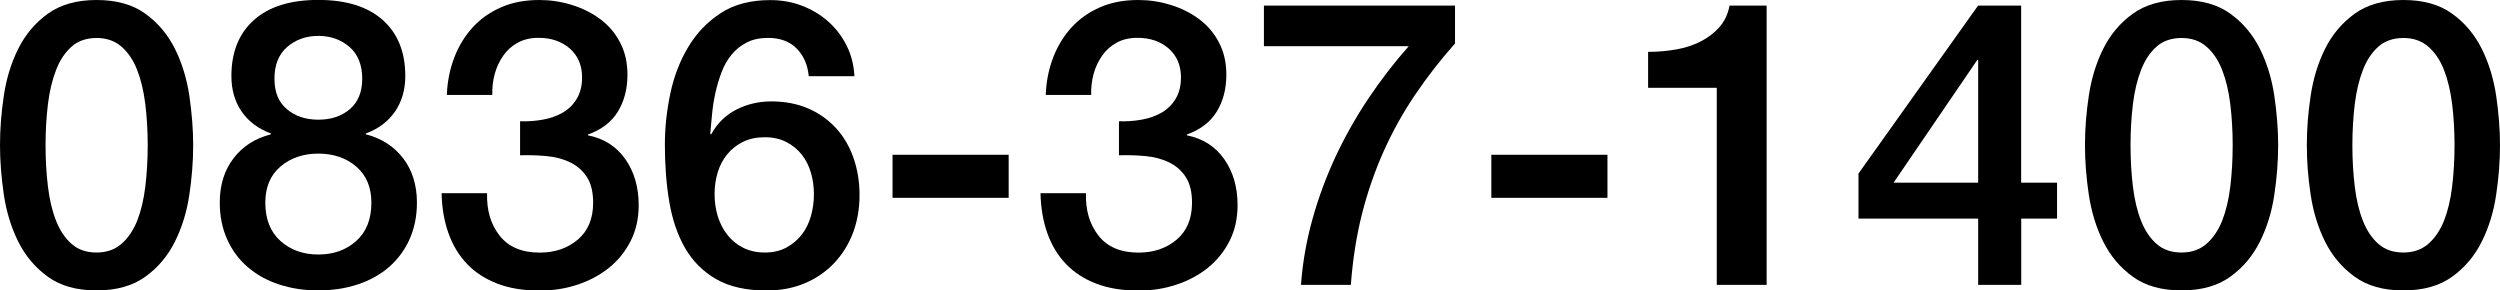 <?xml version="1.0" encoding="UTF-8"?>
<svg id="_レイヤー_2" data-name="レイヤー_2" xmlns="http://www.w3.org/2000/svg" viewBox="0 0 300.77 34.94">
  <g id="_レイヤー_1-2" data-name="レイヤー_1">
    <g>
      <path d="M11.62,0c2.4,0,4.36.55,5.88,1.66,1.52,1.1,2.7,2.51,3.55,4.22.85,1.71,1.42,3.59,1.73,5.64.3,2.05.46,4.03.46,5.95s-.15,3.9-.46,5.95c-.3,2.05-.88,3.93-1.73,5.64-.85,1.71-2.03,3.12-3.55,4.22-1.52,1.1-3.48,1.66-5.88,1.66s-4.36-.55-5.88-1.66c-1.52-1.1-2.7-2.51-3.55-4.22-.85-1.71-1.42-3.59-1.73-5.64-.3-2.05-.46-4.03-.46-5.95s.15-3.9.46-5.95c.3-2.05.88-3.93,1.73-5.64.85-1.71,2.03-3.12,3.55-4.22,1.52-1.1,3.48-1.66,5.88-1.66ZM11.62,30.38c1.18,0,2.18-.34,2.98-1.03.8-.69,1.43-1.62,1.9-2.78.46-1.17.79-2.54.98-4.1.19-1.57.29-3.23.29-4.99s-.1-3.42-.29-4.97c-.19-1.55-.52-2.92-.98-4.1-.46-1.18-1.1-2.12-1.9-2.81-.8-.69-1.79-1.03-2.98-1.03s-2.22.34-3,1.03c-.78.69-1.41,1.62-1.87,2.81-.46,1.18-.79,2.55-.98,4.1-.19,1.55-.29,3.21-.29,4.97s.1,3.42.29,4.99c.19,1.57.52,2.94.98,4.1.46,1.17,1.09,2.1,1.87,2.78.78.69,1.78,1.03,3,1.03Z"/>
      <path d="M38.3,34.94c-1.7,0-3.27-.24-4.73-.72-1.46-.48-2.71-1.18-3.77-2.09-1.06-.91-1.88-2.02-2.47-3.34-.59-1.31-.89-2.78-.89-4.42,0-2.11.55-3.89,1.66-5.33,1.1-1.44,2.6-2.4,4.49-2.88v-.1c-1.54-.58-2.71-1.46-3.53-2.66-.82-1.2-1.22-2.62-1.22-4.25,0-2.88.9-5.13,2.71-6.74,1.81-1.62,4.39-2.42,7.75-2.42s5.94.81,7.75,2.42c1.81,1.62,2.71,3.86,2.71,6.74,0,1.63-.41,3.05-1.22,4.25-.82,1.2-1.99,2.09-3.53,2.66v.1c1.89.48,3.38,1.44,4.49,2.88,1.1,1.44,1.66,3.22,1.66,5.33,0,1.63-.3,3.1-.89,4.42-.59,1.31-1.42,2.42-2.47,3.34-1.06.91-2.31,1.61-3.77,2.09-1.46.48-3.03.72-4.73.72ZM38.3,30.62c1.82,0,3.34-.54,4.56-1.63,1.22-1.09,1.82-2.62,1.82-4.61,0-1.86-.61-3.3-1.82-4.34-1.22-1.04-2.74-1.56-4.56-1.56s-3.34.52-4.56,1.56c-1.22,1.04-1.82,2.49-1.82,4.34,0,1.98.61,3.52,1.82,4.61,1.22,1.09,2.74,1.63,4.56,1.63ZM38.3,4.32c-1.47,0-2.72.44-3.74,1.32-1.02.88-1.54,2.15-1.54,3.82s.5,2.83,1.49,3.67c.99.85,2.26,1.27,3.79,1.27s2.8-.42,3.79-1.27c.99-.85,1.49-2.07,1.49-3.67s-.51-2.94-1.54-3.82c-1.03-.88-2.27-1.32-3.74-1.32Z"/>
      <path d="M62.59,14.59c.9.03,1.79-.03,2.69-.19s1.7-.44,2.4-.84c.7-.4,1.27-.95,1.7-1.66.43-.7.65-1.57.65-2.59,0-1.44-.49-2.59-1.46-3.46-.98-.86-2.23-1.3-3.77-1.3-.96,0-1.79.19-2.5.58-.71.38-1.29.9-1.75,1.56-.46.66-.81,1.39-1.03,2.21-.22.82-.32,1.66-.29,2.52h-5.47c.06-1.63.37-3.14.91-4.54.54-1.39,1.29-2.6,2.23-3.62.94-1.02,2.09-1.82,3.43-2.4,1.34-.58,2.86-.86,4.56-.86,1.31,0,2.6.19,3.86.58,1.26.38,2.4.94,3.41,1.68s1.82,1.67,2.42,2.81c.61,1.14.91,2.44.91,3.91,0,1.7-.38,3.18-1.15,4.44-.77,1.26-1.97,2.18-3.6,2.76v.1c1.92.38,3.42,1.34,4.49,2.86s1.61,3.37,1.61,5.54c0,1.6-.32,3.03-.96,4.3-.64,1.26-1.5,2.34-2.59,3.22-1.09.88-2.35,1.56-3.79,2.04-1.44.48-2.96.72-4.56.72-1.95,0-3.66-.28-5.11-.84s-2.67-1.35-3.65-2.38c-.98-1.02-1.72-2.26-2.23-3.7-.51-1.44-.79-3.04-.82-4.8h5.47c-.06,2.05.44,3.75,1.51,5.11,1.07,1.36,2.68,2.04,4.82,2.04,1.82,0,3.35-.52,4.58-1.56,1.23-1.04,1.85-2.52,1.85-4.44,0-1.31-.26-2.35-.77-3.12-.51-.77-1.18-1.35-2.02-1.75s-1.77-.65-2.81-.74c-1.04-.1-2.11-.13-3.19-.1v-4.08Z"/>
      <path d="M97.3,9.17c-.13-1.38-.62-2.49-1.46-3.34-.85-.85-1.99-1.27-3.43-1.27-.99,0-1.85.18-2.57.55-.72.37-1.33.86-1.82,1.46-.5.61-.9,1.3-1.2,2.09-.3.79-.55,1.61-.74,2.47-.19.86-.33,1.72-.41,2.57-.08.85-.15,1.64-.22,2.38l.1.1c.73-1.34,1.75-2.34,3.05-3,1.3-.66,2.7-.98,4.2-.98,1.66,0,3.15.29,4.46.86s2.42,1.37,3.34,2.38,1.61,2.2,2.09,3.58c.48,1.38.72,2.86.72,4.46s-.26,3.14-.79,4.54c-.53,1.39-1.29,2.61-2.28,3.65-.99,1.04-2.18,1.85-3.55,2.42-1.38.58-2.9.86-4.56.86-2.46,0-4.49-.46-6.07-1.37s-2.83-2.16-3.74-3.74-1.54-3.44-1.9-5.57-.53-4.42-.53-6.89c0-2.02.22-4.05.65-6.1.43-2.05,1.14-3.91,2.14-5.59s2.3-3.05,3.91-4.1c1.62-1.06,3.61-1.58,5.98-1.58,1.34,0,2.61.22,3.79.67,1.18.45,2.23,1.07,3.14,1.87s1.66,1.76,2.23,2.88.9,2.37.96,3.74h-5.47ZM92.02,30.38c.99,0,1.86-.2,2.59-.6.74-.4,1.35-.92,1.85-1.56.5-.64.86-1.38,1.1-2.23.24-.85.36-1.72.36-2.62s-.12-1.76-.36-2.59c-.24-.83-.61-1.56-1.1-2.18-.5-.62-1.11-1.13-1.85-1.51-.74-.38-1.6-.58-2.59-.58s-1.86.18-2.62.55c-.75.37-1.38.86-1.9,1.49s-.9,1.35-1.15,2.18c-.26.83-.38,1.71-.38,2.64s.13,1.81.38,2.64c.26.83.64,1.58,1.15,2.23.51.66,1.14,1.18,1.9,1.56s1.62.58,2.62.58Z"/>
      <path d="M107.38,18.62h13.97v5.18h-13.97v-5.18Z"/>
      <path d="M134.64,14.59c.89.03,1.79-.03,2.69-.19.9-.16,1.7-.44,2.4-.84.7-.4,1.27-.95,1.7-1.66.43-.7.65-1.57.65-2.59,0-1.44-.49-2.59-1.46-3.46-.98-.86-2.23-1.3-3.77-1.3-.96,0-1.79.19-2.5.58-.7.38-1.29.9-1.75,1.56-.46.66-.81,1.39-1.03,2.21-.22.82-.32,1.66-.29,2.52h-5.47c.06-1.63.37-3.14.91-4.54.54-1.39,1.29-2.6,2.23-3.62s2.09-1.82,3.43-2.4,2.86-.86,4.56-.86c1.31,0,2.6.19,3.86.58,1.26.38,2.4.94,3.41,1.68s1.82,1.67,2.42,2.81c.61,1.14.91,2.44.91,3.91,0,1.7-.38,3.18-1.15,4.44-.77,1.26-1.97,2.18-3.6,2.76v.1c1.92.38,3.42,1.34,4.49,2.86,1.07,1.52,1.61,3.37,1.61,5.54,0,1.6-.32,3.03-.96,4.3-.64,1.26-1.5,2.34-2.59,3.22-1.09.88-2.35,1.56-3.79,2.04-1.44.48-2.96.72-4.56.72-1.95,0-3.66-.28-5.11-.84-1.46-.56-2.67-1.35-3.65-2.38-.98-1.02-1.72-2.26-2.23-3.7-.51-1.44-.78-3.04-.82-4.8h5.47c-.06,2.05.44,3.75,1.51,5.11s2.68,2.04,4.82,2.04c1.82,0,3.35-.52,4.58-1.56,1.23-1.04,1.85-2.52,1.85-4.44,0-1.31-.26-2.35-.77-3.12-.51-.77-1.18-1.35-2.02-1.75-.83-.4-1.77-.65-2.81-.74-1.04-.1-2.1-.13-3.19-.1v-4.08Z"/>
      <path d="M152.06.67h22.99v4.56c-1.76,1.98-3.36,4.04-4.8,6.17-1.44,2.13-2.7,4.38-3.77,6.77s-1.94,4.9-2.62,7.56c-.67,2.66-1.12,5.5-1.34,8.54h-6c.19-2.66.65-5.28,1.37-7.87.72-2.59,1.65-5.1,2.78-7.54,1.14-2.43,2.46-4.77,3.96-7.01,1.5-2.24,3.12-4.34,4.85-6.29h-17.42V.67Z"/>
      <path d="M179.42,18.62h13.97v5.18h-13.97v-5.18Z"/>
      <path d="M198.29,6.24c1.15,0,2.27-.1,3.36-.29,1.09-.19,2.07-.51,2.95-.96.88-.45,1.63-1.02,2.26-1.73.62-.7,1.03-1.57,1.22-2.59h4.46v33.6h-6V10.56h-8.26v-4.32Z"/>
      <path d="M247.49,26.3h-4.32v7.97h-5.18v-7.97h-14.4v-5.42L237.98.67h5.18v21.31h4.32v4.32ZM227.81,21.98h10.18V7.2h-.1l-10.08,14.78Z"/>
      <path d="M262.46,0c2.4,0,4.36.55,5.88,1.66,1.52,1.1,2.7,2.51,3.55,4.22.85,1.71,1.42,3.59,1.73,5.64.3,2.05.46,4.03.46,5.95s-.15,3.9-.46,5.95c-.3,2.05-.88,3.93-1.73,5.64-.85,1.71-2.03,3.12-3.55,4.22-1.52,1.1-3.48,1.66-5.88,1.66s-4.36-.55-5.88-1.66c-1.52-1.1-2.7-2.51-3.55-4.22-.85-1.71-1.42-3.59-1.73-5.64s-.46-4.03-.46-5.95.15-3.9.46-5.95.88-3.93,1.73-5.64c.85-1.71,2.03-3.12,3.55-4.22,1.52-1.1,3.48-1.66,5.88-1.66ZM262.46,30.38c1.18,0,2.18-.34,2.98-1.03.8-.69,1.43-1.62,1.9-2.78.46-1.17.79-2.54.98-4.1.19-1.57.29-3.23.29-4.99s-.1-3.42-.29-4.97c-.19-1.55-.52-2.92-.98-4.1-.46-1.18-1.1-2.12-1.9-2.81-.8-.69-1.79-1.03-2.98-1.03s-2.22.34-3,1.03-1.41,1.62-1.87,2.81c-.46,1.18-.79,2.55-.98,4.1-.19,1.55-.29,3.21-.29,4.97s.1,3.42.29,4.99c.19,1.57.52,2.94.98,4.1.46,1.17,1.09,2.1,1.87,2.78.78.69,1.78,1.03,3,1.03Z"/>
      <path d="M289.15,0c2.4,0,4.36.55,5.88,1.66,1.52,1.1,2.7,2.51,3.55,4.22.85,1.71,1.42,3.59,1.73,5.64.3,2.05.46,4.03.46,5.95s-.15,3.9-.46,5.95c-.3,2.05-.88,3.93-1.73,5.64-.85,1.71-2.03,3.12-3.55,4.22-1.52,1.1-3.48,1.66-5.88,1.66s-4.36-.55-5.88-1.66c-1.52-1.1-2.7-2.51-3.55-4.22-.85-1.71-1.42-3.59-1.73-5.64s-.46-4.03-.46-5.95.15-3.9.46-5.95.88-3.93,1.73-5.64c.85-1.71,2.03-3.12,3.55-4.22,1.52-1.1,3.48-1.66,5.88-1.66ZM289.15,30.38c1.18,0,2.18-.34,2.98-1.03.8-.69,1.43-1.62,1.9-2.78.46-1.17.79-2.54.98-4.1.19-1.57.29-3.23.29-4.99s-.1-3.42-.29-4.97c-.19-1.55-.52-2.92-.98-4.1-.46-1.18-1.1-2.12-1.9-2.81-.8-.69-1.79-1.03-2.98-1.03s-2.22.34-3,1.03-1.41,1.62-1.87,2.81c-.46,1.18-.79,2.55-.98,4.1-.19,1.55-.29,3.21-.29,4.97s.1,3.42.29,4.99c.19,1.57.52,2.94.98,4.1.46,1.17,1.09,2.1,1.87,2.78.78.69,1.78,1.03,3,1.03Z"/>
    </g>
  </g>
</svg>